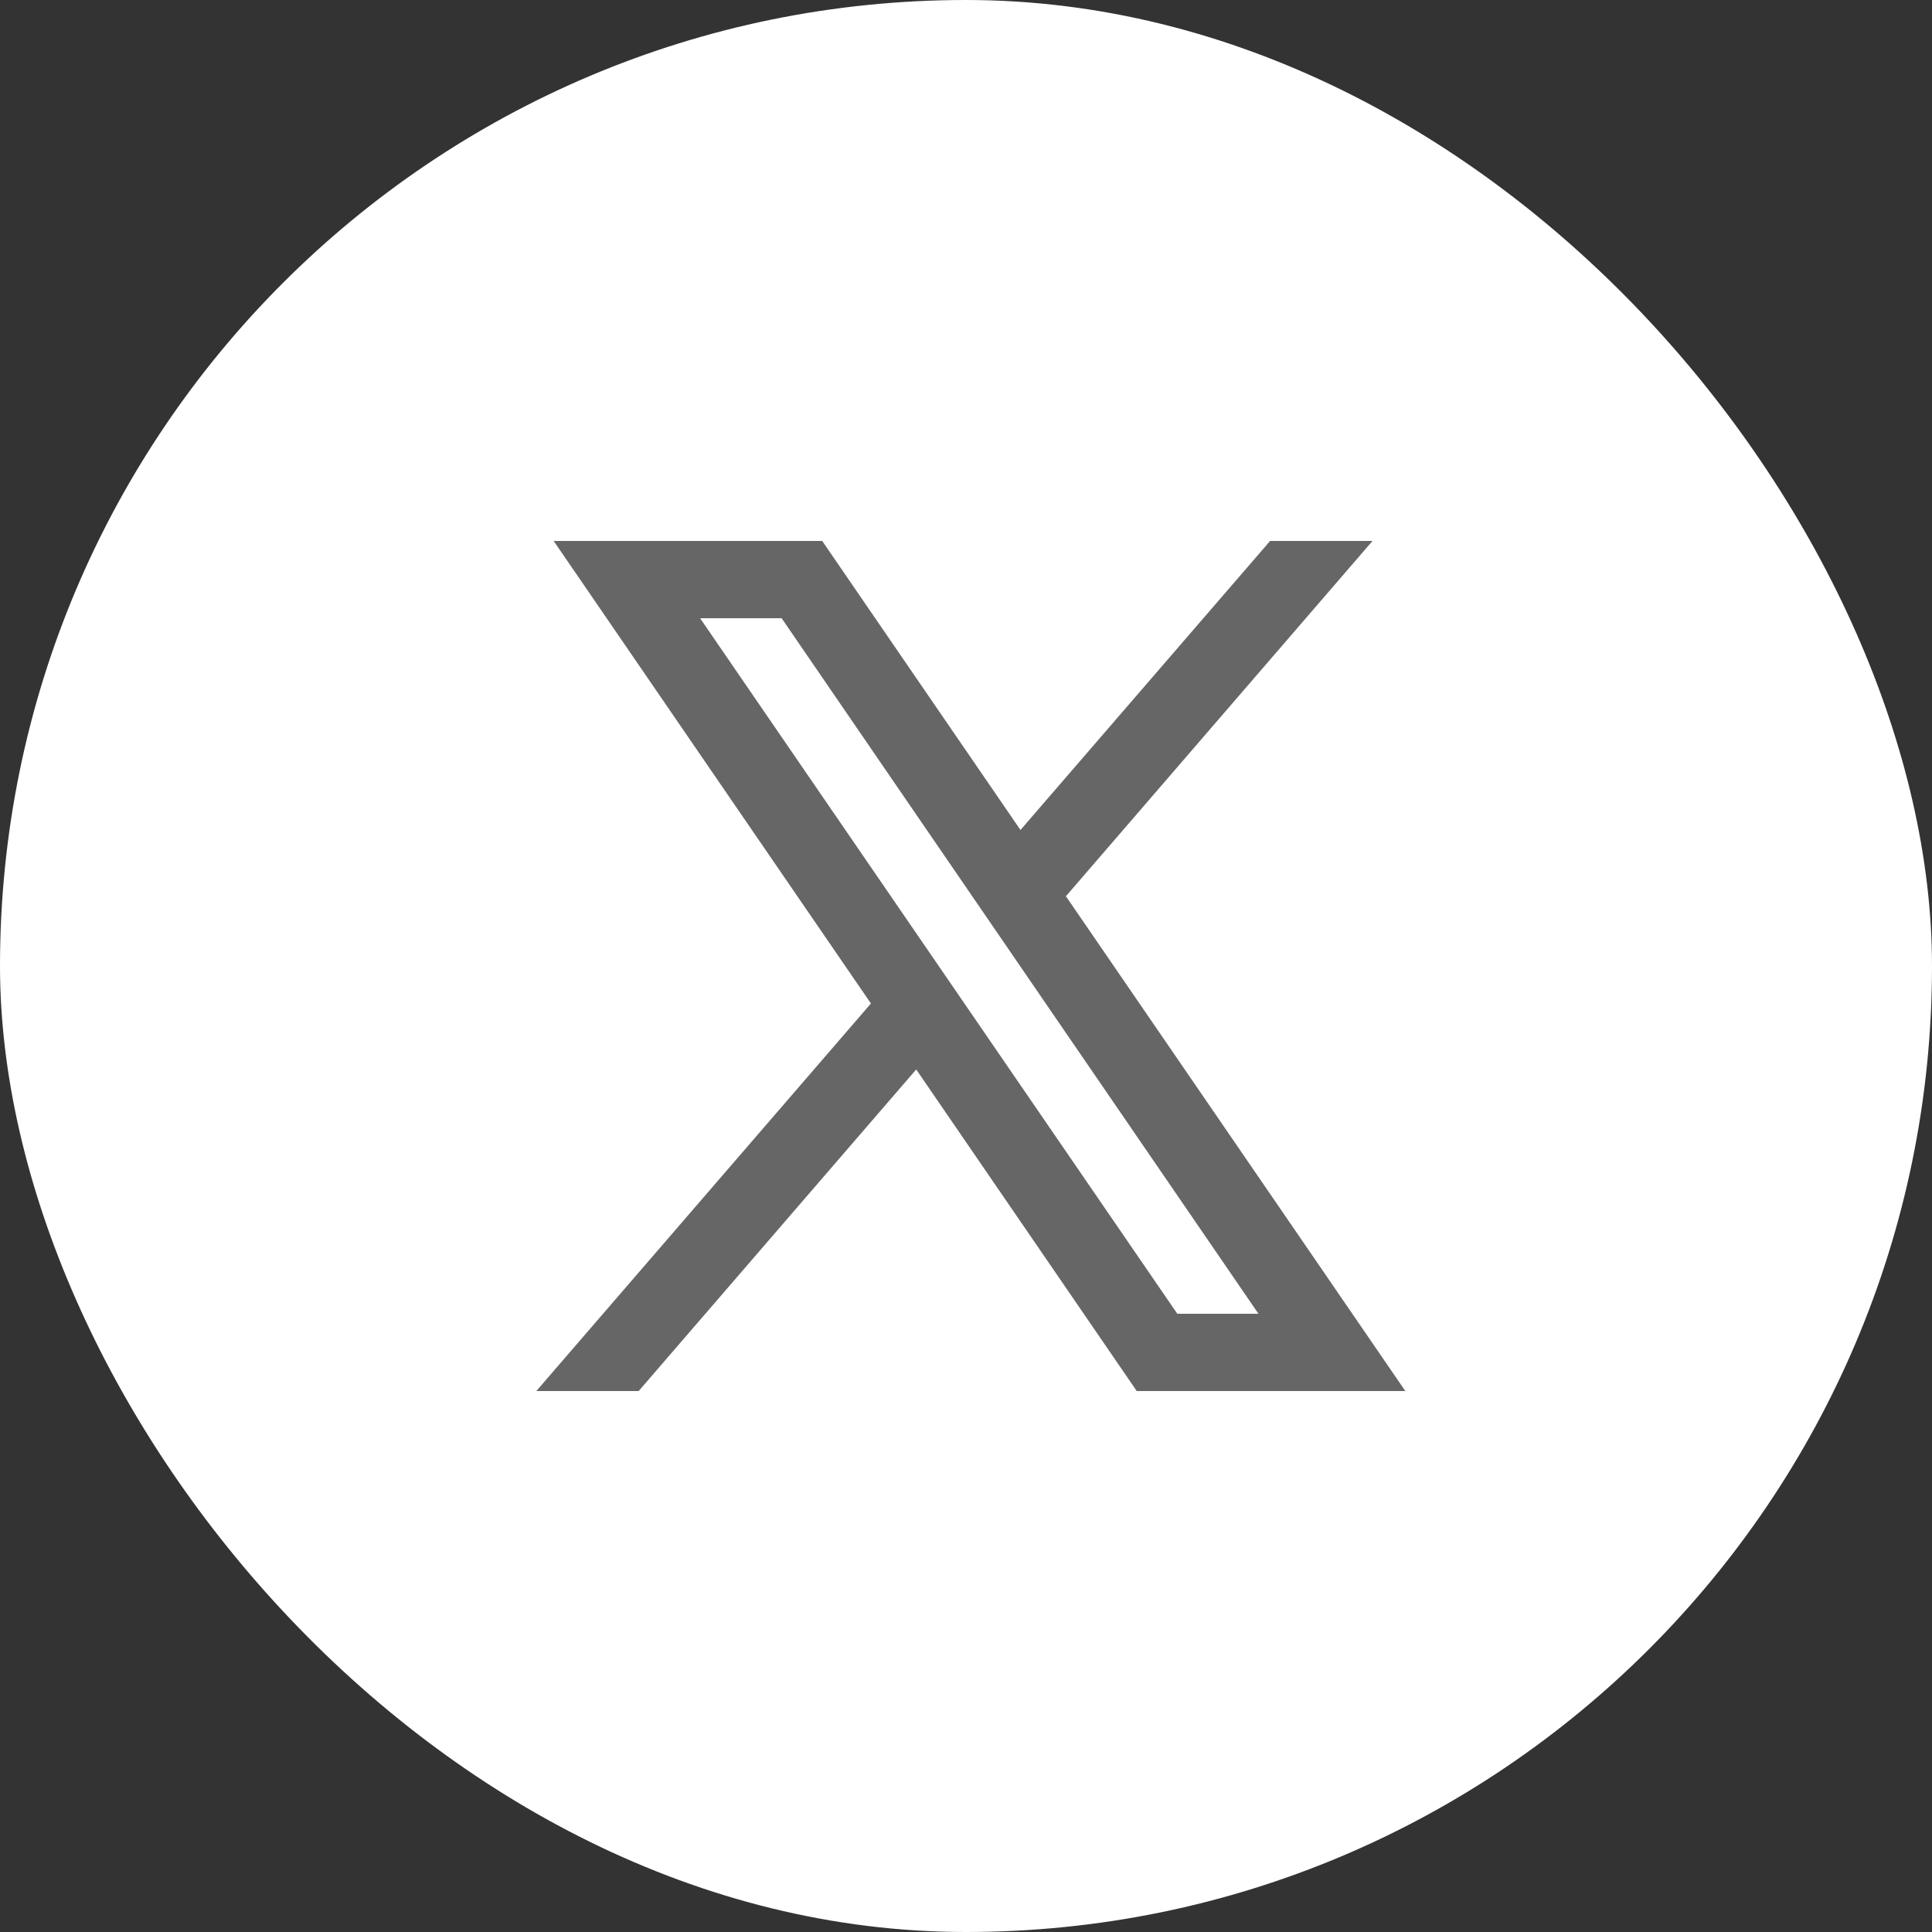 <svg width="40" height="40" viewBox="0 0 40 40" fill="none" xmlns="http://www.w3.org/2000/svg">
<rect x="0" y="0" width="40" height="40" fill="#333333" stroke="none"/>
<rect width="40" height="40" rx="20" fill="white"/>
<path d="M29.096 28.8L22.059 18.542L22.072 18.552L28.416 11.2H26.296L21.128 17.184L17.023 11.2H11.463L18.032 20.777L18.032 20.776L11.104 28.8H13.223L18.969 22.142L23.535 28.8H29.096ZM16.183 12.8L26.055 27.2H24.375L14.495 12.8H16.183Z" fill="#666666"/>
</svg>
